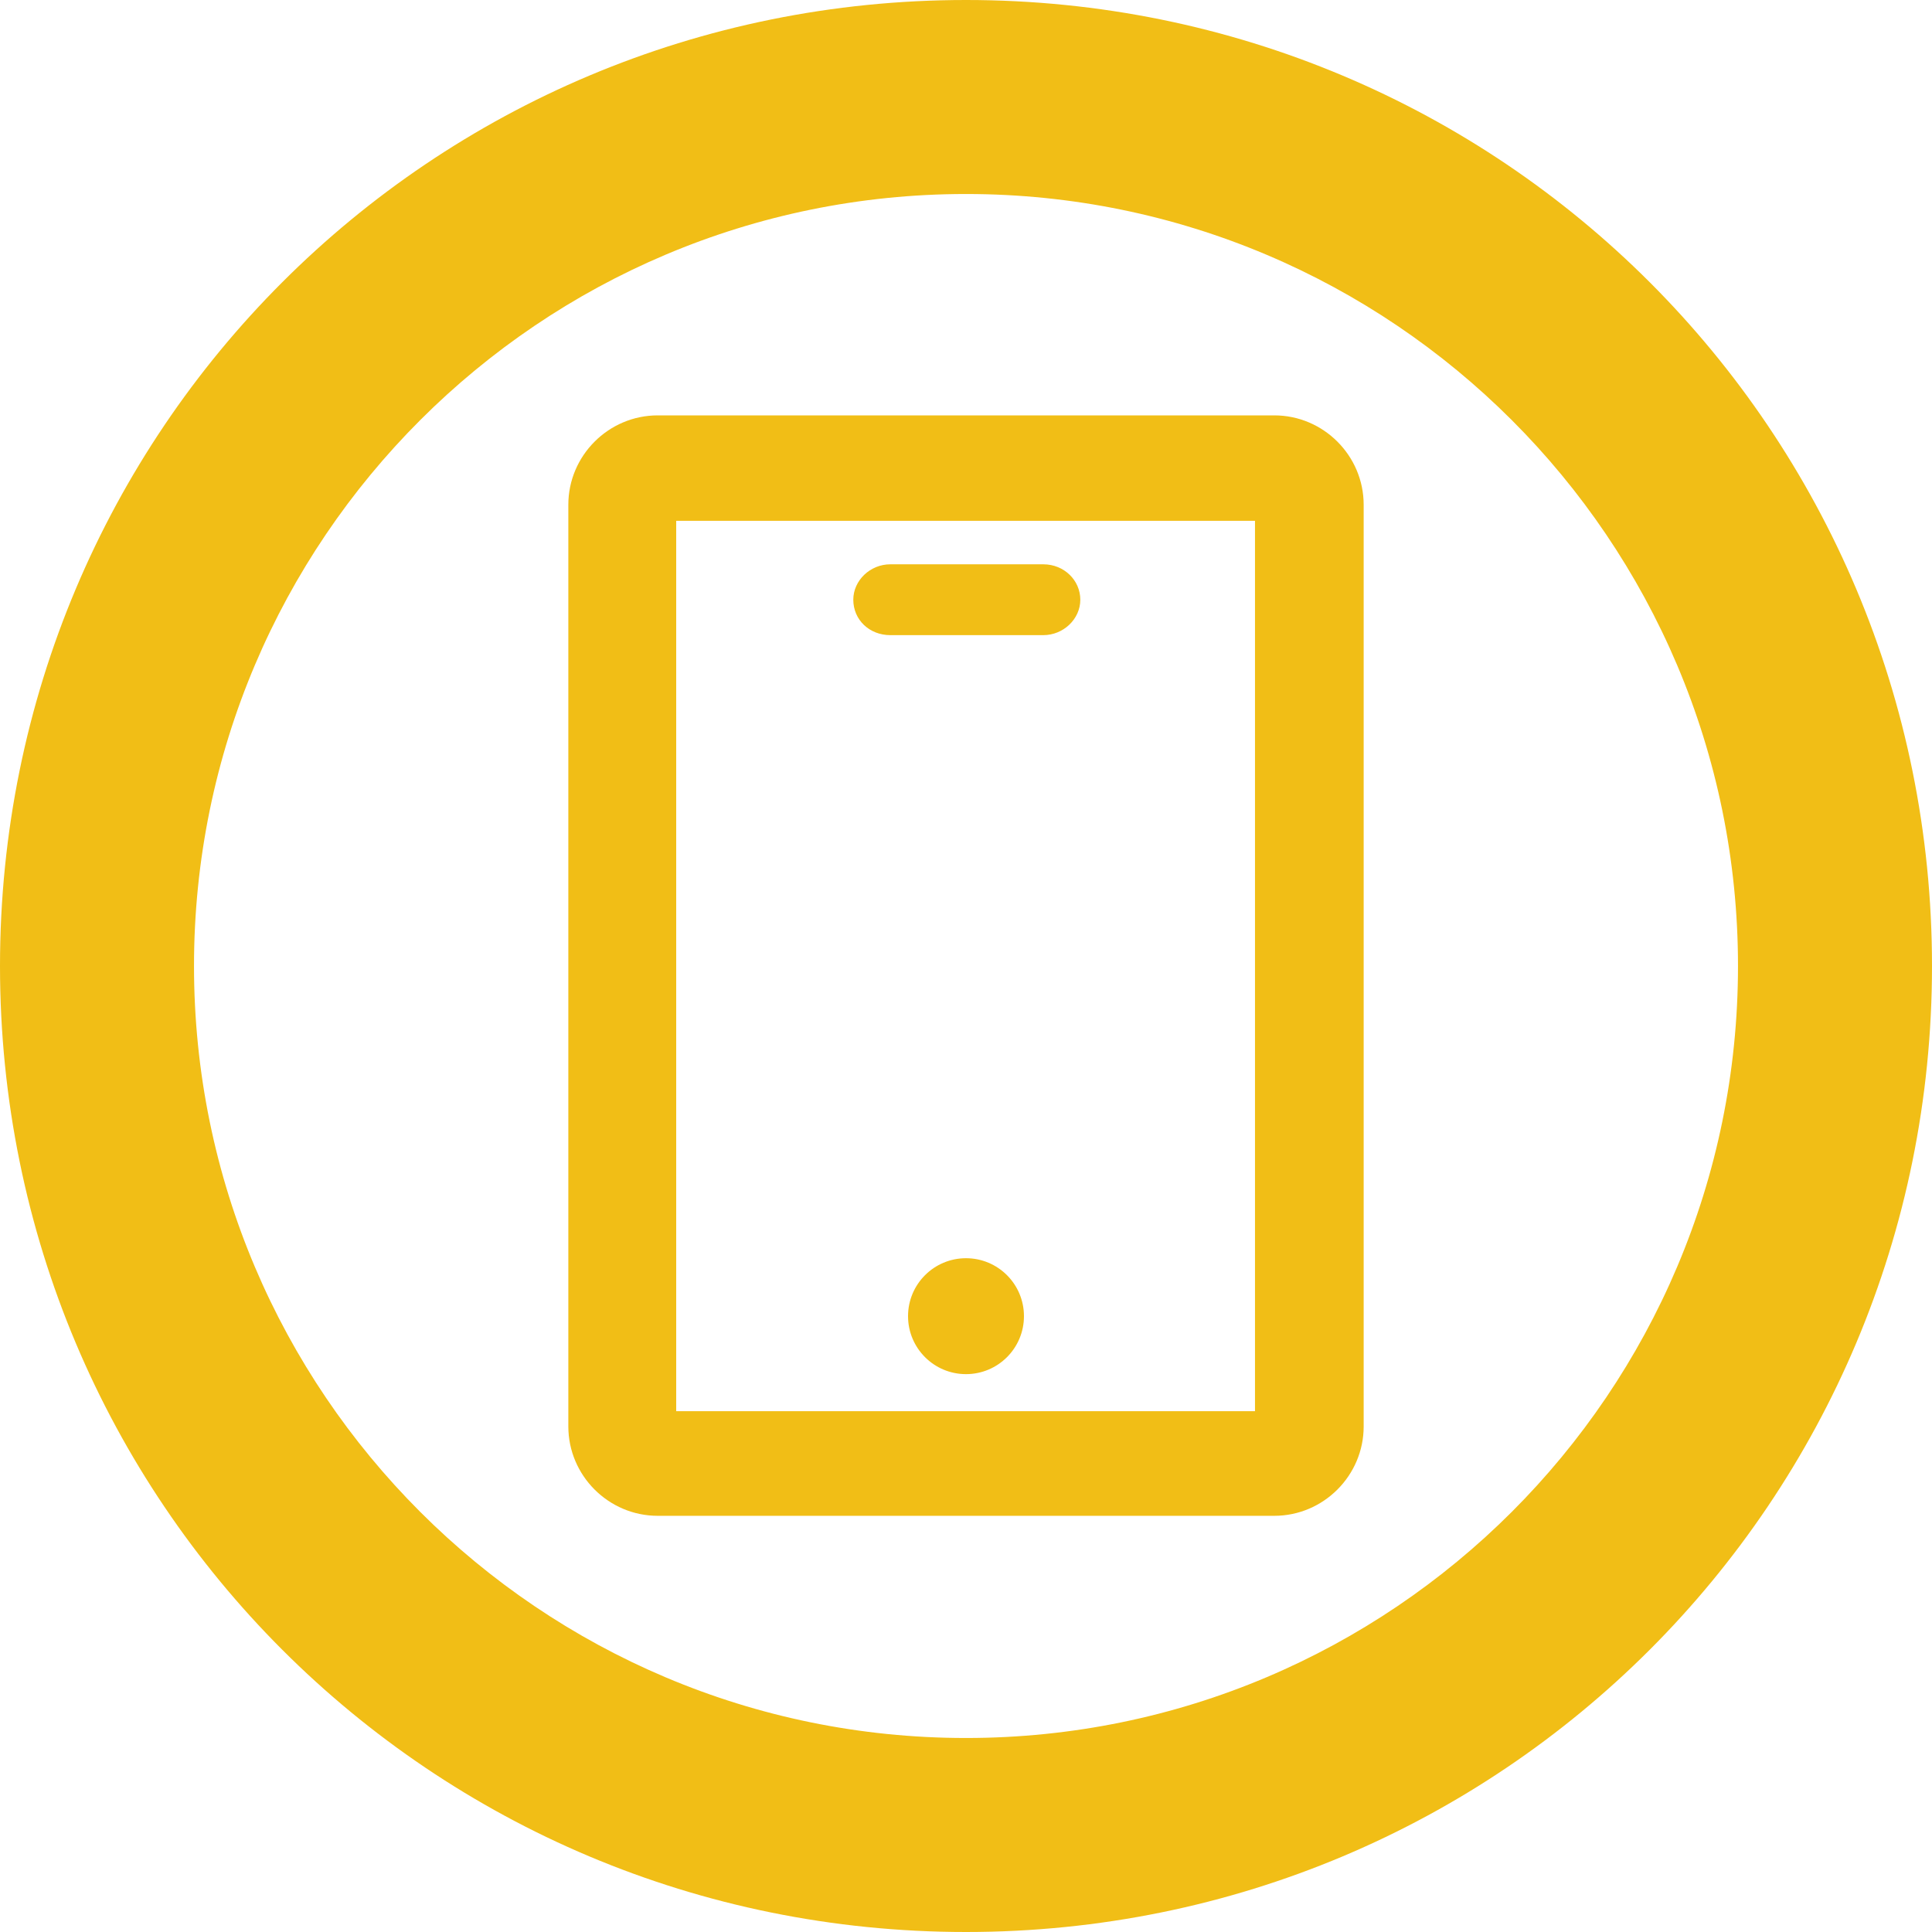 <?xml version="1.0" encoding="utf-8"?>
<!-- Generator: Adobe Illustrator 27.8.0, SVG Export Plug-In . SVG Version: 6.00 Build 0)  -->
<svg version="1.1" id="Ebene_1" xmlns="http://www.w3.org/2000/svg" xmlns:xlink="http://www.w3.org/1999/xlink" x="0px" y="0px"
	 viewBox="0 0 240 240" style="enable-background:new 0 0 240 240;" xml:space="preserve">
<style type="text/css">
	.st0{fill:#F1BE16;}
</style>
<path class="st0" d="M120,0C53.5,0,0,53.5,0,120s53.5,120,120,120s120-53.5,120-120S186.5,0,120,0z M120,215.9
	c-52.9,0-95.9-42.9-95.9-95.9s43-95.9,95.9-95.9S215.9,67,215.9,120S172.9,215.9,120,215.9z"/>
<g>
	<path class="st0" d="M110.6,78.9h19c2.5,0,4.6-2,4.6-4.4s-2-4.4-4.6-4.4h-19c-2.5,0-4.6,2-4.6,4.4C106,77,108,78.9,110.6,78.9z"/>
	<path class="st0" d="M158.3,51.6H81.7c-6.1,0-11.1,5-11.1,11.1v114.5c0,6.1,5,11.1,11.1,11.1h76.6c6.1,0,11.1-5,11.1-11.1V62.7
		C169.4,56.6,164.4,51.6,158.3,51.6z M155.9,64.7v110.6H84V64.7H155.9z"/>
	<circle class="st0" cx="120" cy="163.5" r="7.2"/>
</g>
</svg>
